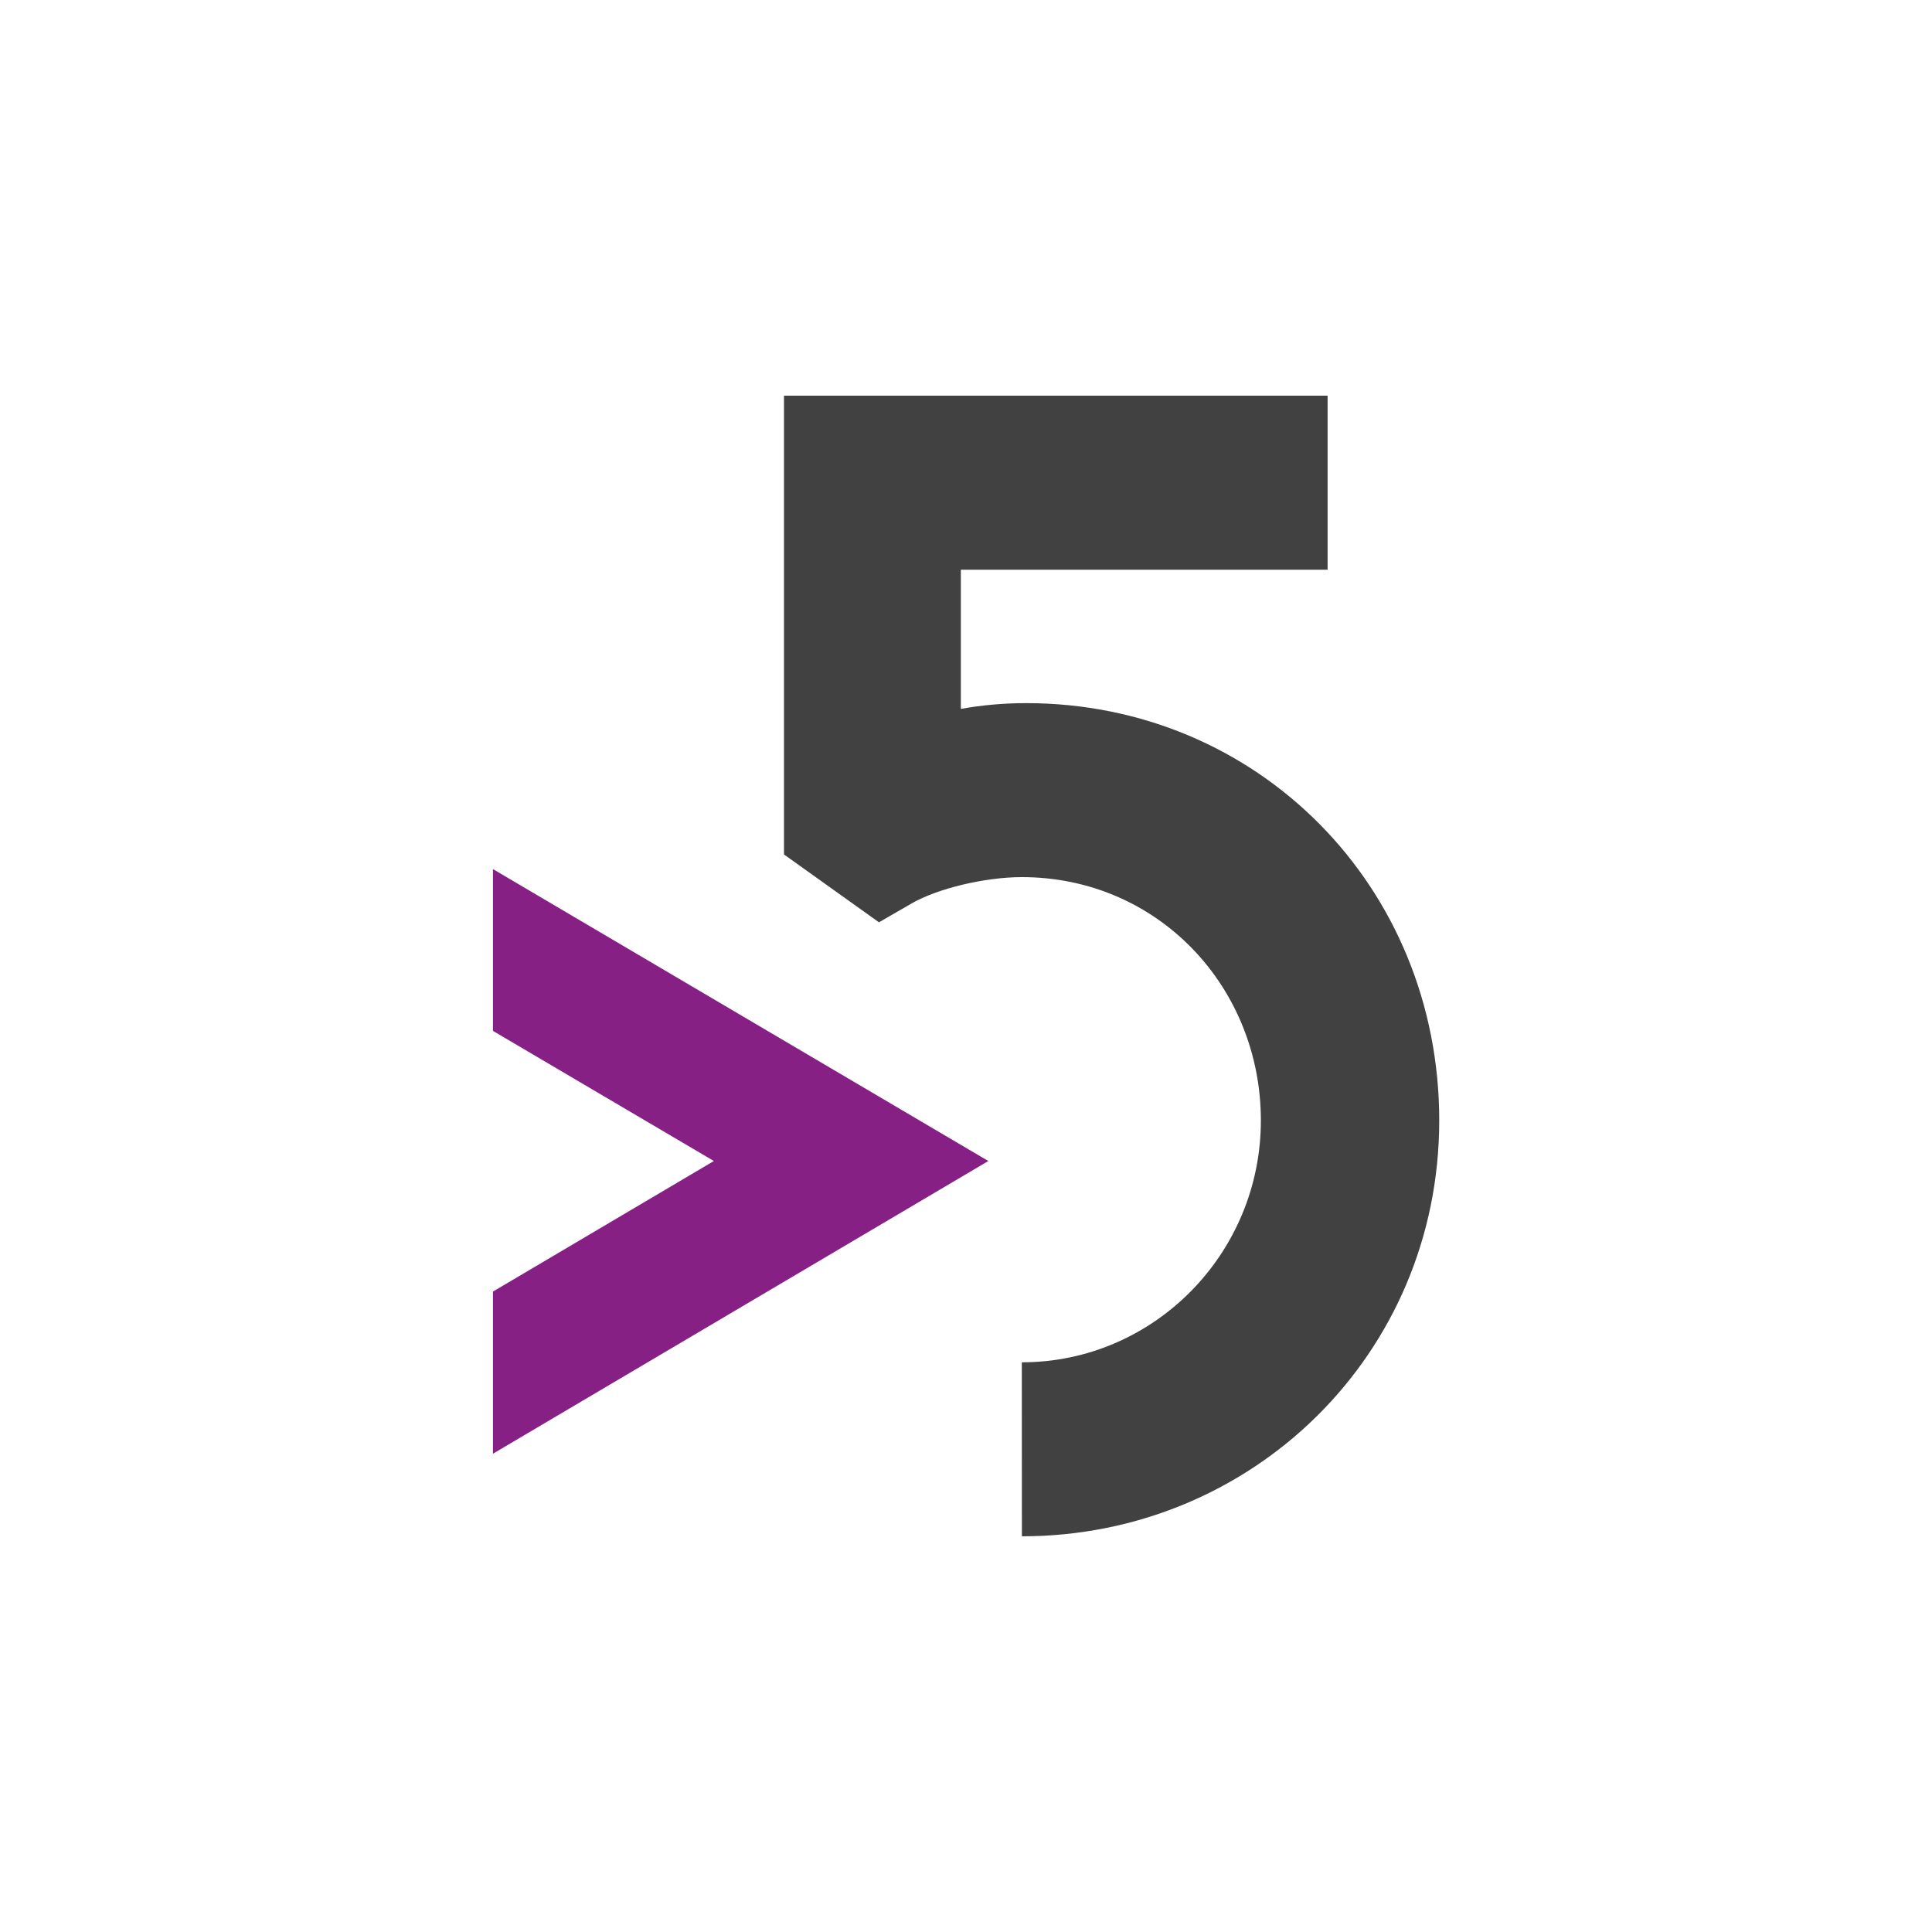 <?xml version="1.0" encoding="UTF-8"?>
<svg data-bbox="0 0 221.52 221.52" viewBox="0 0 221.52 221.52" xmlns="http://www.w3.org/2000/svg" data-type="ugc">
    <g>
        <path fill="none" d="M221.52 0v221.52H0V0z"/>
        <path fill="#862085" d="M56.52 99.65v18.55l25.33 14.92-25.33 14.97v18.59l56.8-33.56z"/>
        <path d="M117.16 156.2c15.11 0 27.41-12.44 27.41-27.73s-11.78-27.9-27.41-27.9c-4.22 0-9.66 1.3-12.64 3.02l-3.74 2.16-10.89-7.78v-52.6h62.33v19.95h-42.05v15.96c2.45-.44 4.95-.66 7.49-.66 26.55 0 47.36 21.02 47.36 47.85s-21.46 47.68-47.85 47.68" fill="#414141"/>
    </g>
</svg>
